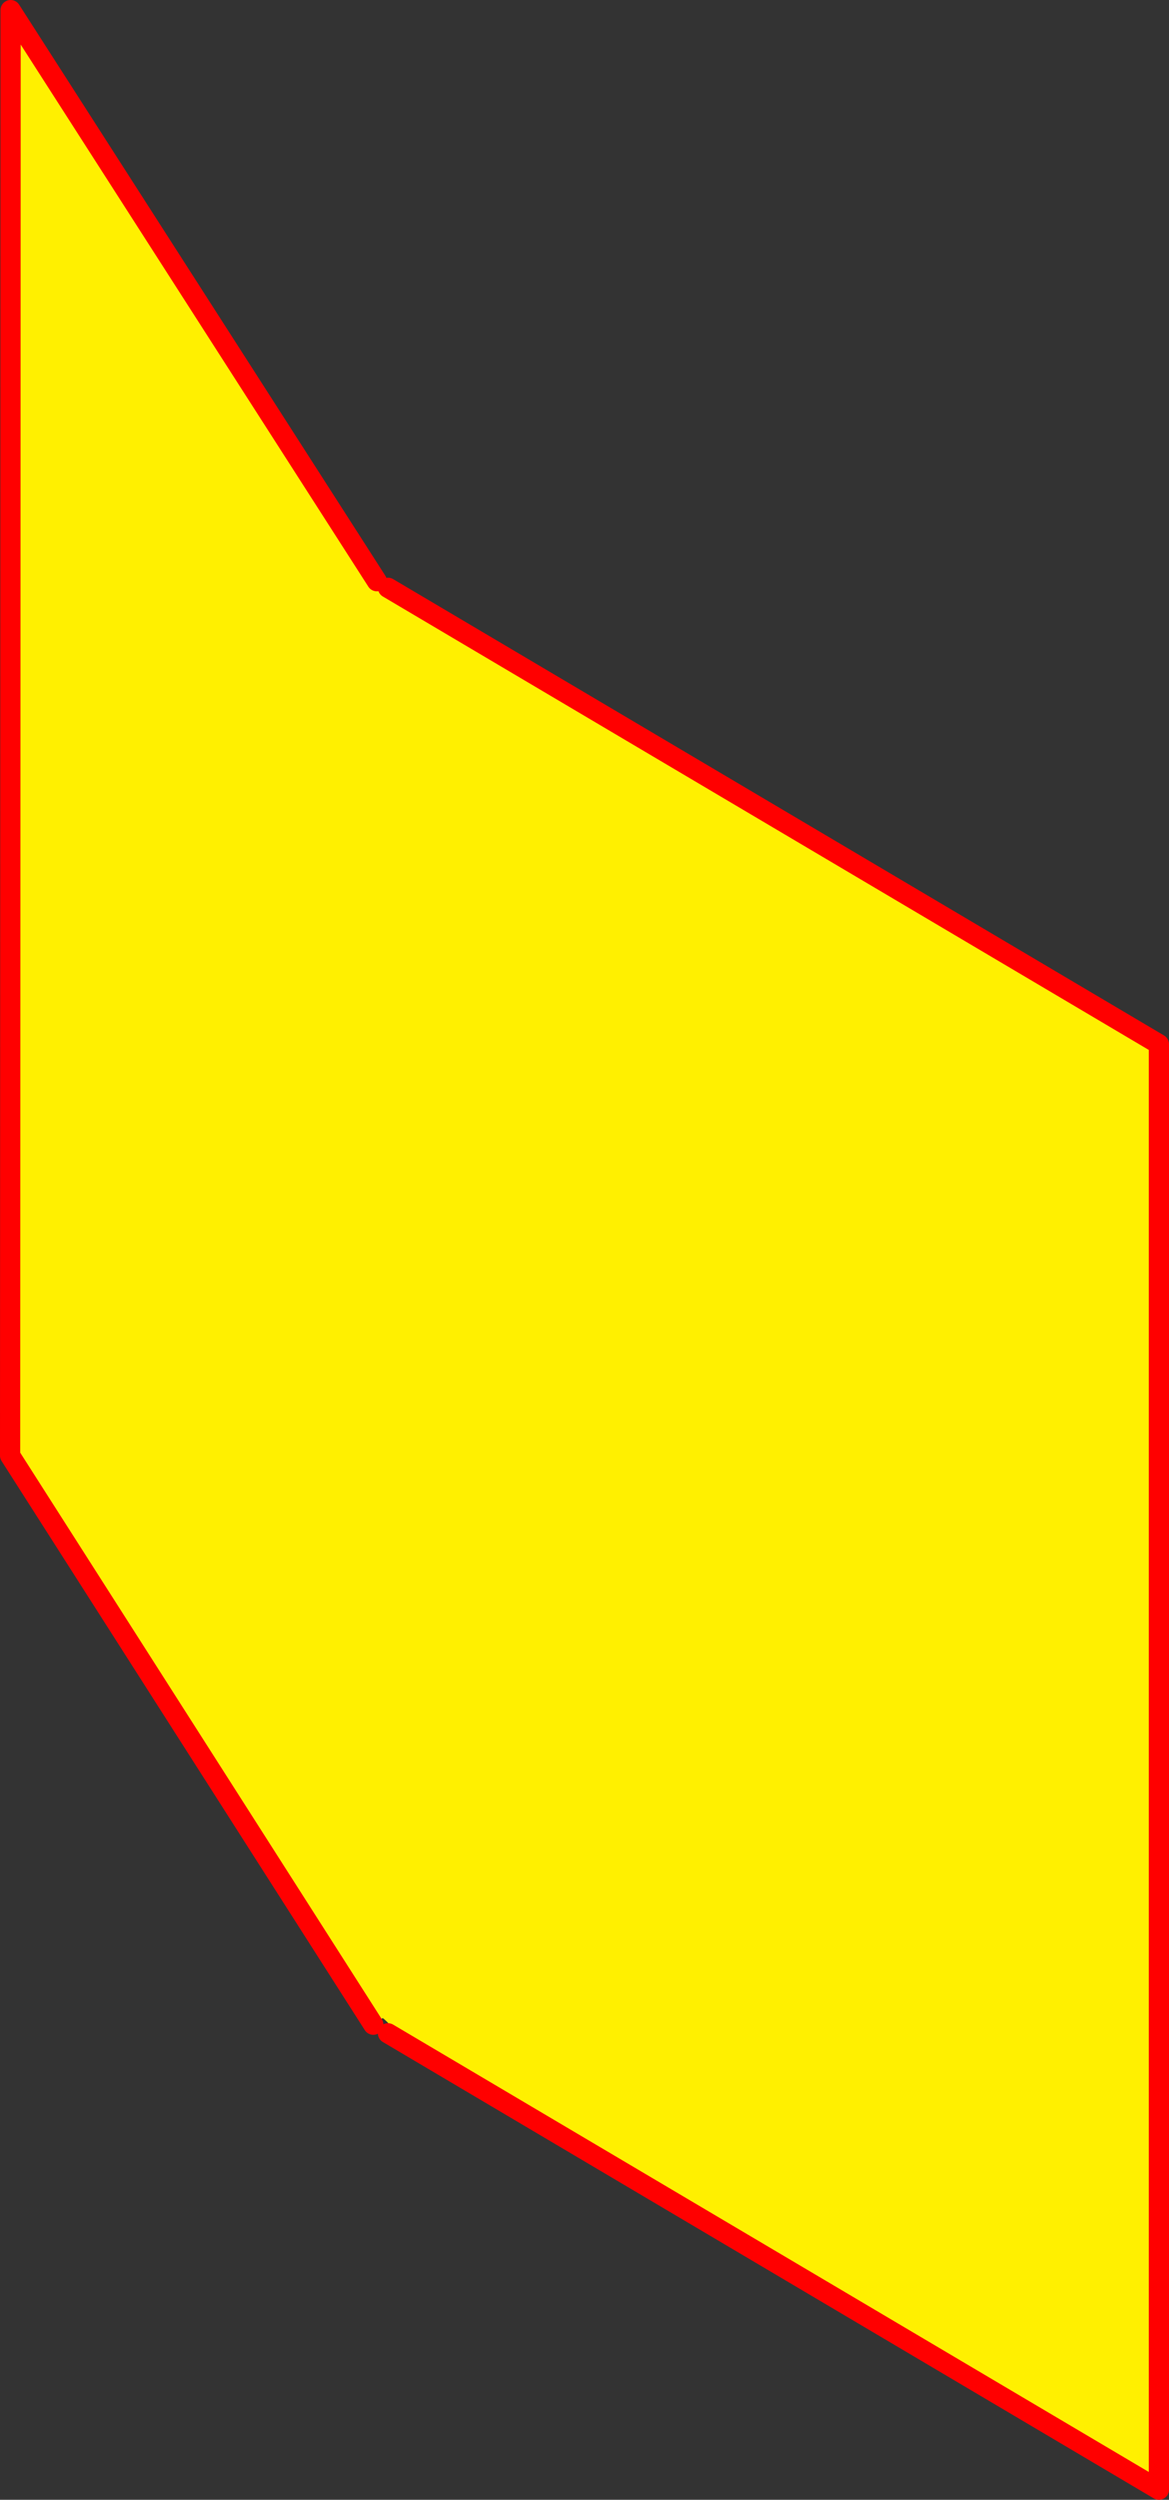 <?xml version="1.0" encoding="UTF-8" standalone="no"?>
<svg xmlns:xlink="http://www.w3.org/1999/xlink" height="247.3px" width="115.7px" xmlns="http://www.w3.org/2000/svg">
  <rect width="100%" height="100%" fill="#333333" stroke="none"/>
  <g transform="matrix(1.0, 0.0, 0.0, 1.0, -324.0, -150.9)">
    <path d="M361.3 208.4 L361.4 208.9 361.7 209.05 362.4 209.05 438.7 254.2 438.7 397.2 362.4 352.05 Q363.35 351.75 361.9 350.55 L361.5 350.7 360.95 351.2 325.0 294.9 325.05 151.9 361.3 208.4" fill="#fff000" fill-rule="evenodd" stroke="none"/>
    <path d="M361.3 208.4 L325.05 151.9 325.0 294.9 360.95 351.2 M362.4 352.05 L438.7 397.2 438.7 254.2 362.4 209.05" fill="none" stroke="#ff0000" stroke-linecap="round" stroke-linejoin="round" stroke-width="2.0"/>
  </g>
</svg>
